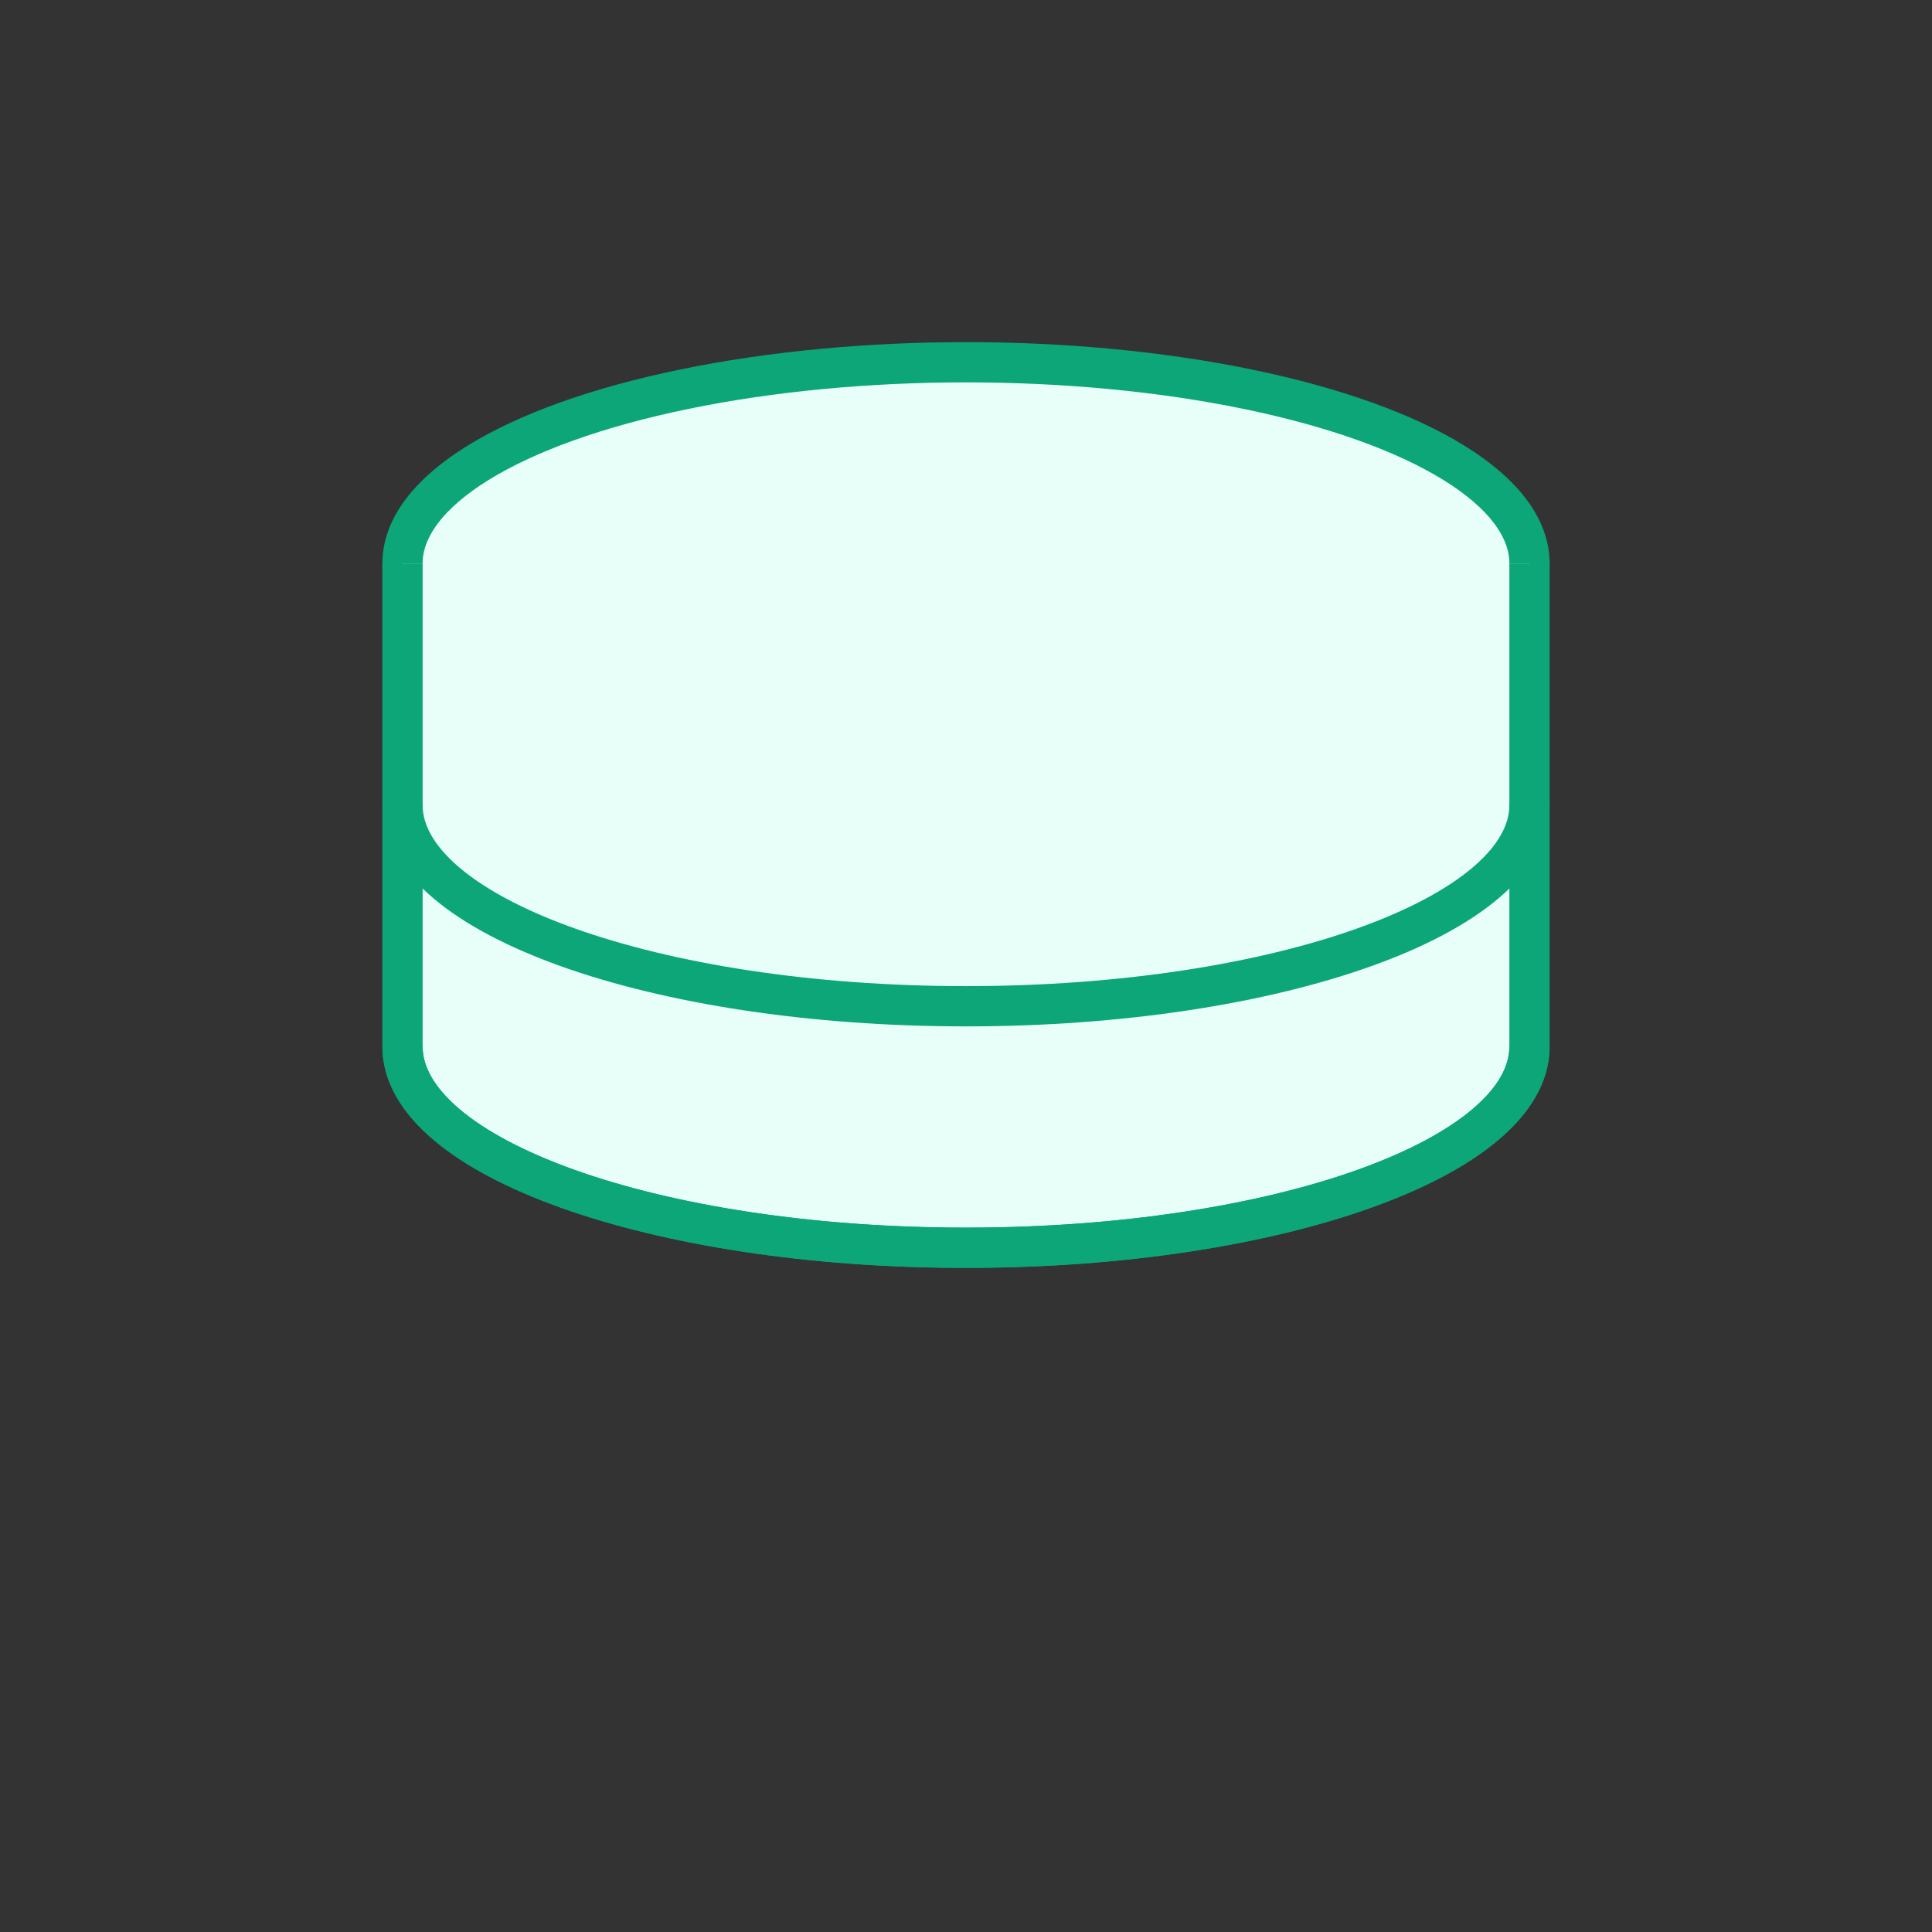 <svg xmlns="http://www.w3.org/2000/svg" width="96" height="96" viewBox="0 0 96 96" fill="none" role="img" aria-label="Database">
  <rect x="0" y="0" width="96" height="96" fill="#333333" stroke="none"/>
  <ellipse cx="48" cy="28" rx="28" ry="10" fill="#E8FFF9" stroke="#0ca678" stroke-width="2"/>
  <path d="M20 28v24c0 5.5 12.5 10 28 10s28-4.5 28-10V28" fill="#E8FFF9" stroke="#0ca678" stroke-width="2"/>
  <path d="M20 40c0 5.5 12.5 10 28 10s28-4.5 28-10" stroke="#0ca678" stroke-width="2"/>
  <path d="M20 52c0 5.5 12.5 10 28 10s28-4.5 28-10" stroke="#0ca678" stroke-width="2"/>
</svg>
